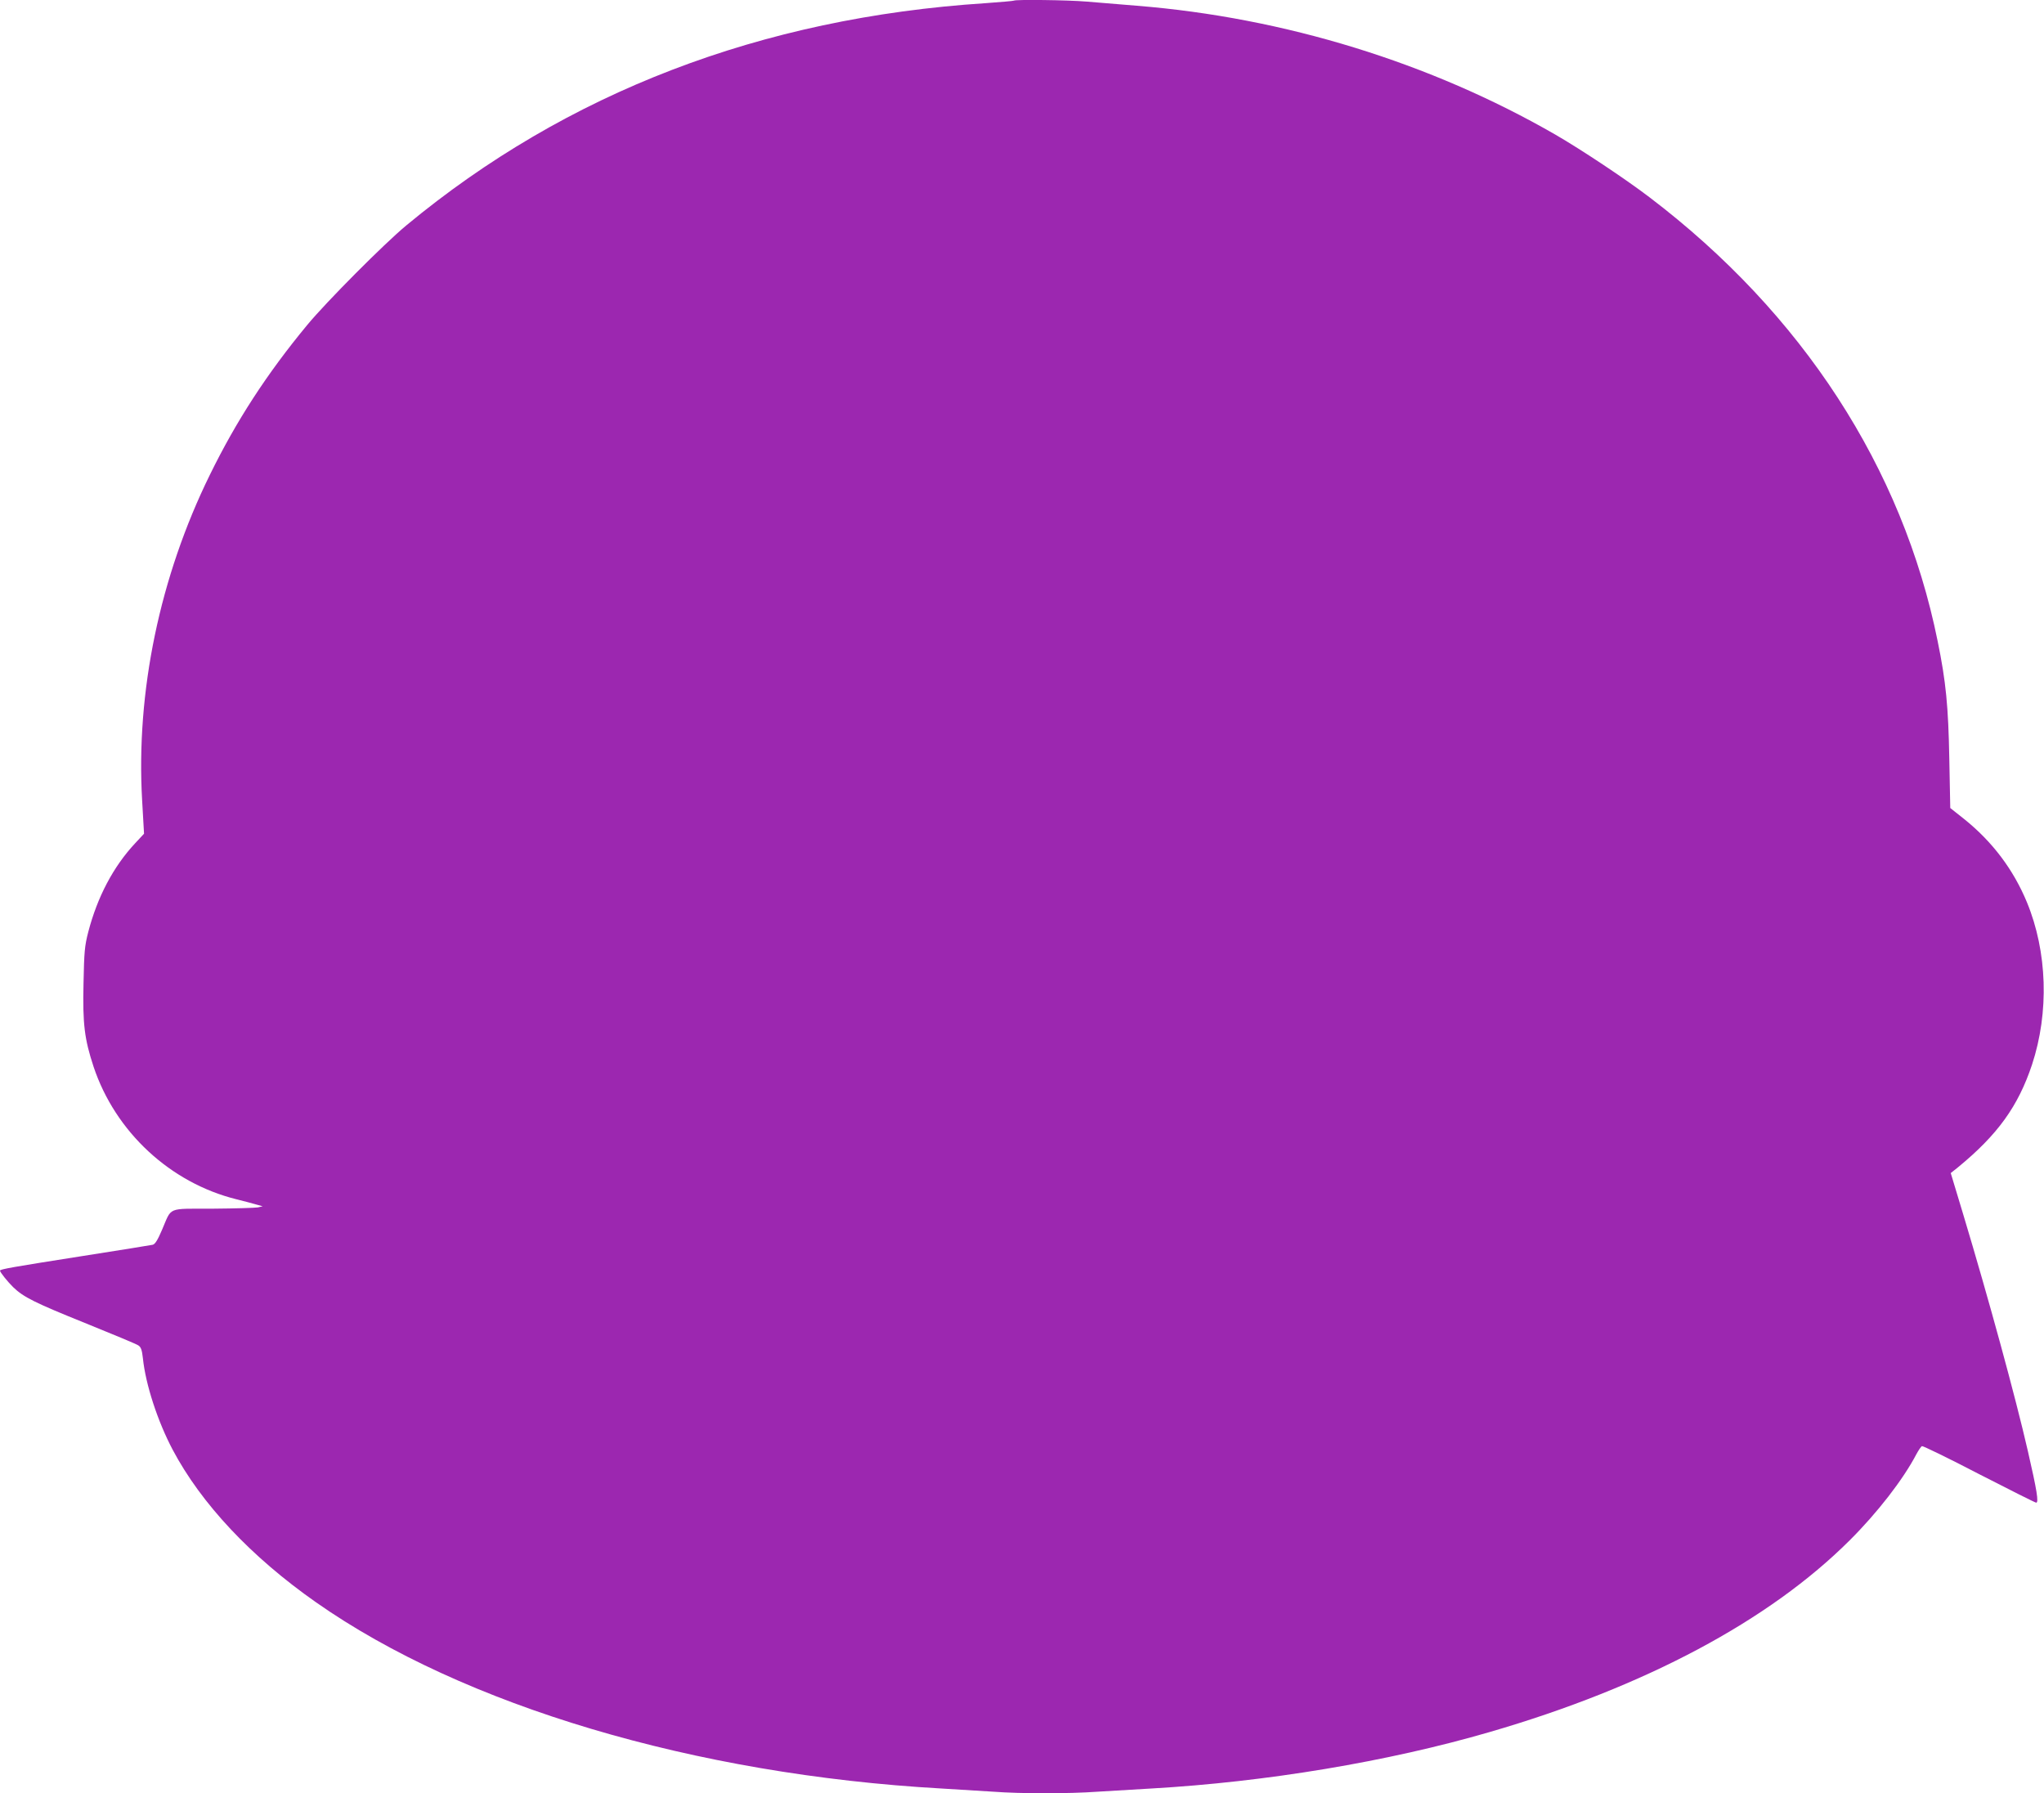 <?xml version="1.0" standalone="no"?>
<!DOCTYPE svg PUBLIC "-//W3C//DTD SVG 20010904//EN"
 "http://www.w3.org/TR/2001/REC-SVG-20010904/DTD/svg10.dtd">
<svg version="1.0" xmlns="http://www.w3.org/2000/svg"
 width="1280pt" height="1123pt" viewBox="0 0 1280 1123"
 preserveAspectRatio="xMidYMid meet">
<g transform="translate(0,1123) scale(0.1,-0.1)"
fill="#9c27b0" stroke="none">
<path d="M6349 11226 c-2 -2 -83 -9 -179 -16 -1402 -91 -2621 -559 -3625
-1391 -139 -115 -502 -480 -621 -624 -254 -307 -445 -602 -610 -939 -314 -639
-463 -1359 -424 -2037 l12 -210 -56 -60 c-137 -147 -236 -336 -293 -554 -23
-89 -26 -125 -30 -322 -6 -256 6 -350 63 -523 136 -408 480 -727 894 -830 47
-12 103 -26 125 -33 l40 -11 -30 -7 c-16 -3 -144 -7 -282 -8 -292 -1 -255 14
-319 -134 -27 -63 -43 -89 -58 -92 -12 -3 -208 -34 -436 -70 -445 -70 -520
-83 -520 -92 0 -10 49 -71 83 -104 64 -62 137 -98 447 -223 173 -70 325 -133
336 -141 17 -11 23 -28 29 -82 17 -163 92 -393 186 -571 179 -338 490 -670
898 -956 922 -647 2373 -1079 3916 -1166 105 -6 251 -15 325 -20 173 -13 472
-13 654 0 77 5 229 14 336 20 718 41 1482 168 2120 354 971 282 1749 697 2253
1200 172 171 335 381 417 538 14 26 30 50 36 52 6 2 167 -76 357 -175 191 -98
352 -179 358 -179 17 0 5 75 -52 323 -78 340 -244 948 -406 1486 l-77 255 44
35 c250 205 378 383 465 644 108 328 96 707 -32 1017 -85 205 -216 379 -393
521 l-87 69 -6 308 c-6 328 -21 484 -73 737 -219 1085 -848 2053 -1805 2780
-151 115 -428 299 -589 392 -781 450 -1697 733 -2620 807 -107 9 -249 21 -315
26 -117 10 -447 14 -456 6z"/>
</g>
</svg>
